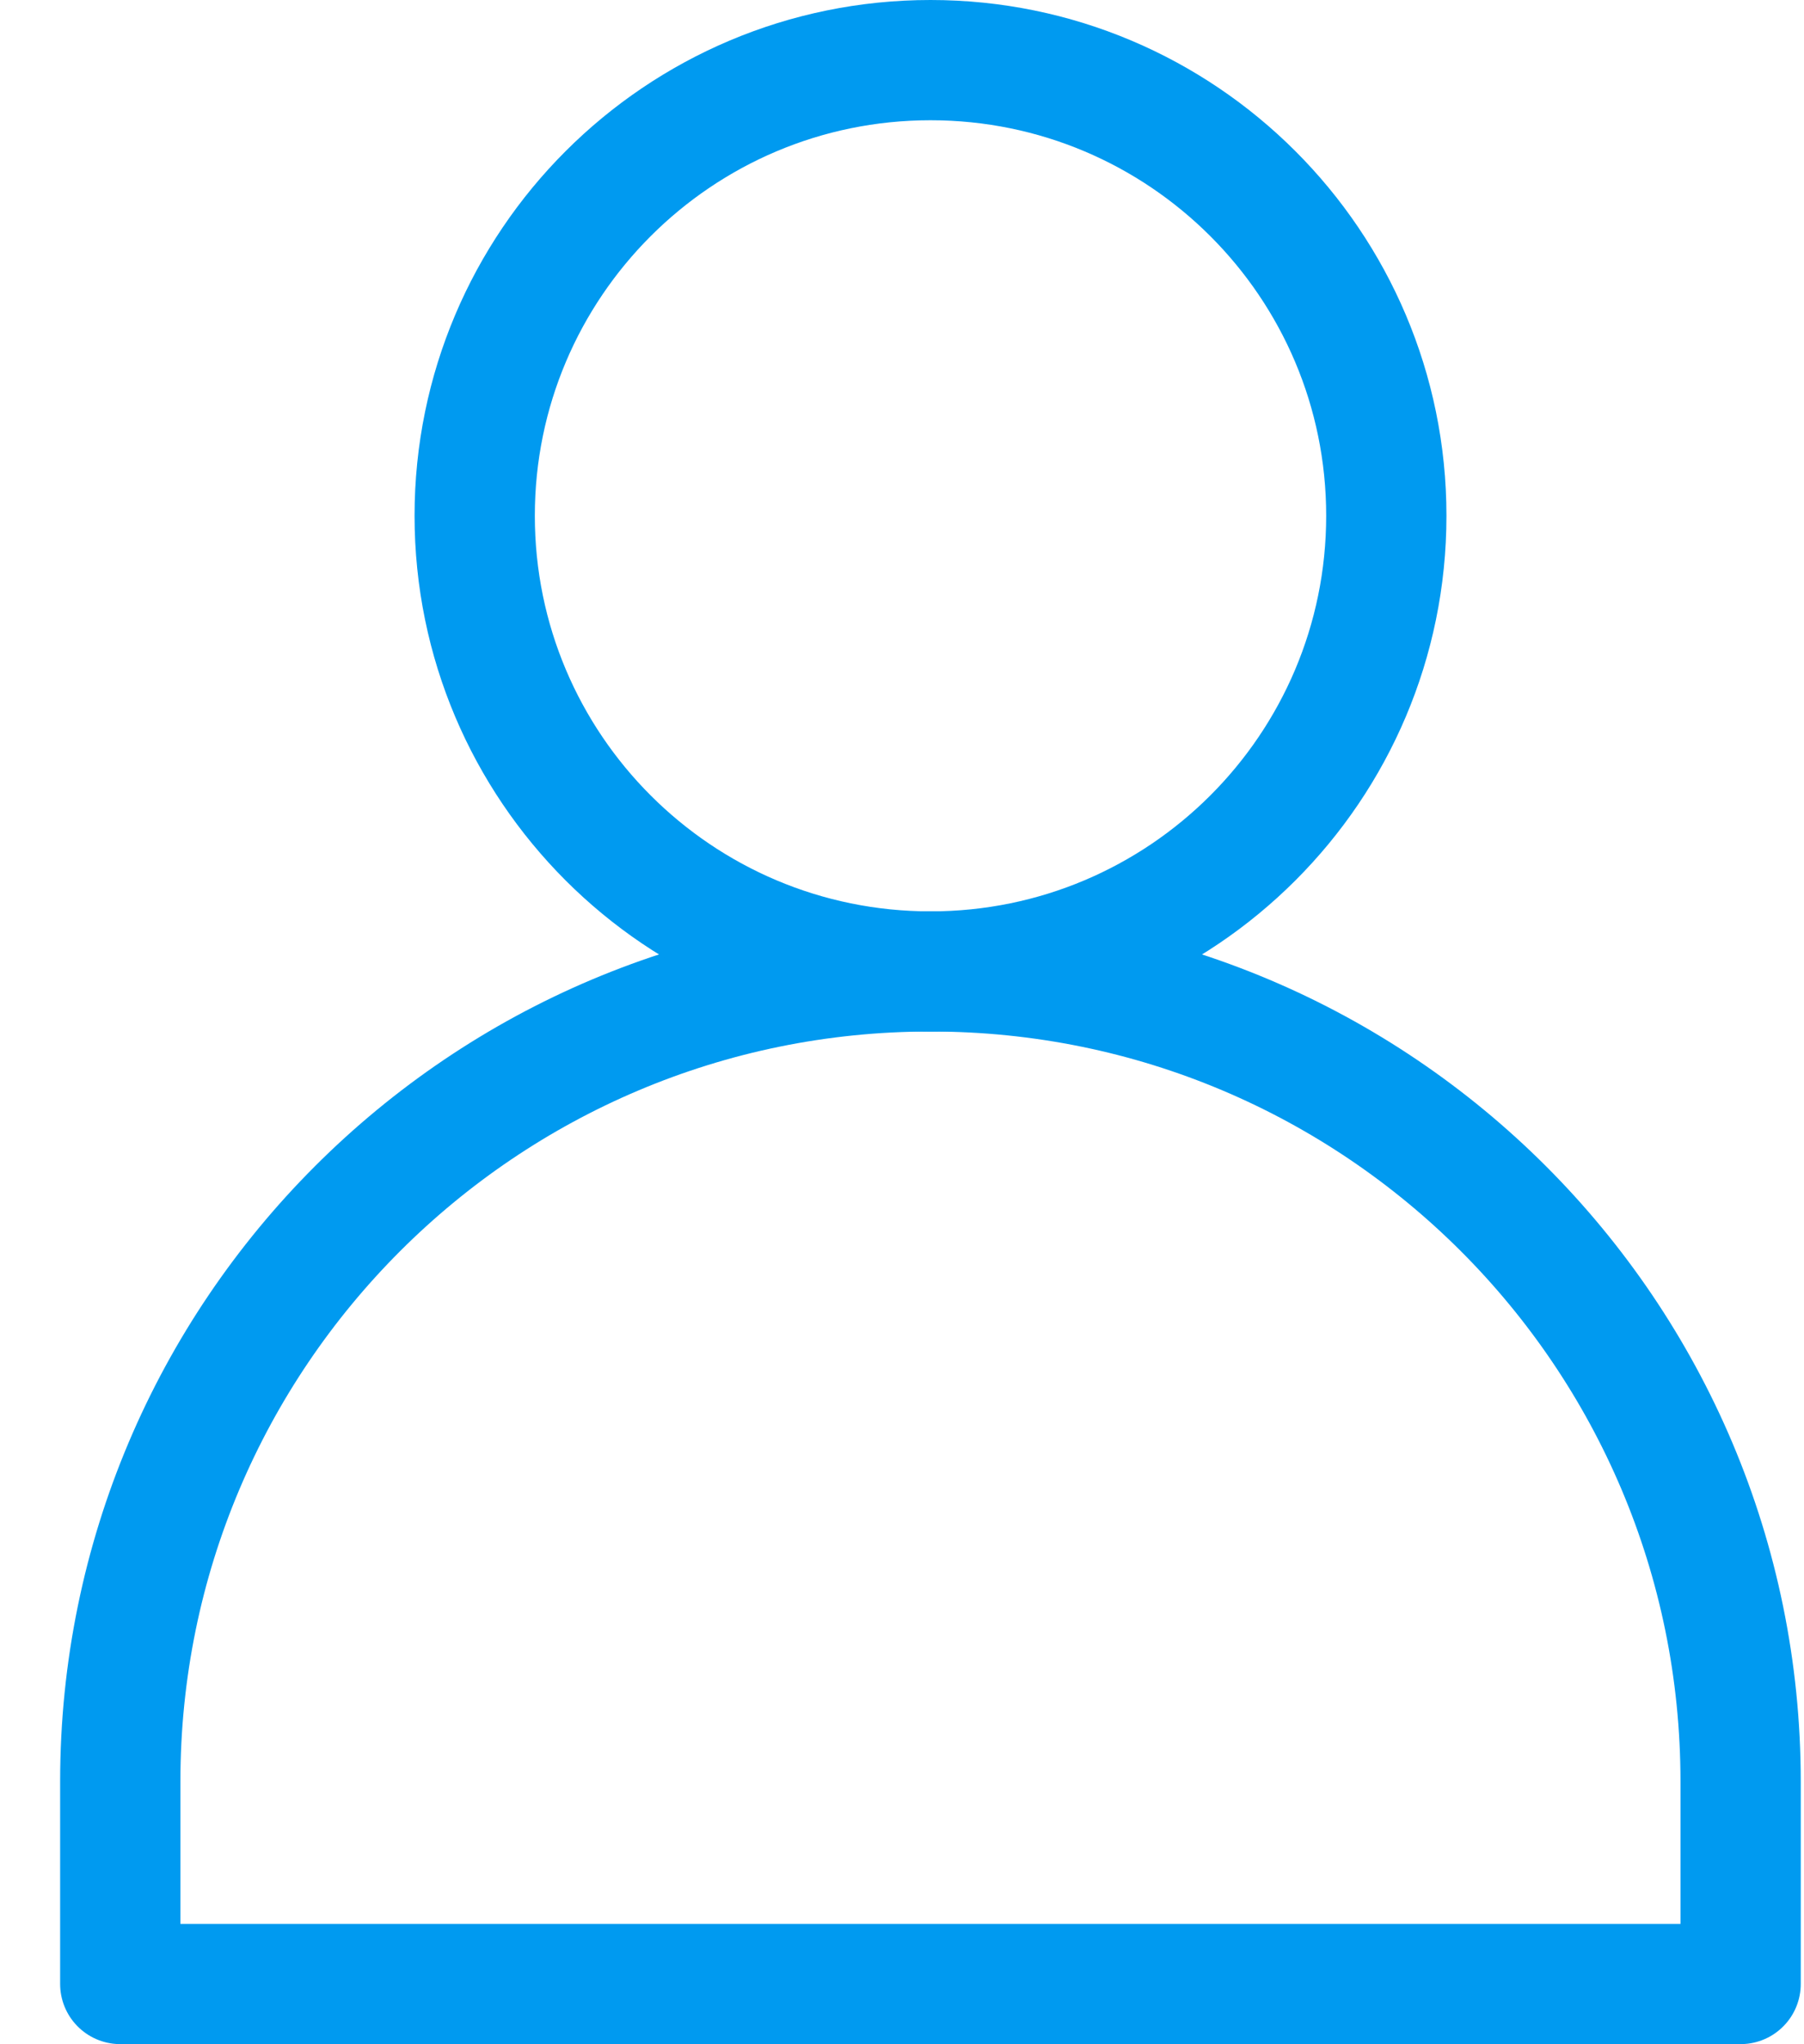 <?xml version="1.0" encoding="UTF-8"?> <svg xmlns="http://www.w3.org/2000/svg" width="15" height="17" viewBox="0 0 15 17" fill="none"><path d="M7.737 8.078C4.016 8.078 1 11.094 1 14.815V16.499H14.473V14.815C14.473 11.094 11.458 8.078 7.737 8.078Z" stroke="#009AF0" stroke-linejoin="round"></path><path d="M11.527 4.289C11.527 6.382 9.83 8.079 7.737 8.079C5.644 8.079 3.947 6.382 3.947 4.289C3.947 2.197 5.644 0.5 7.737 0.5C9.83 0.5 11.527 2.197 11.527 4.289Z" stroke="#009AF0" stroke-linejoin="round"></path></svg> 